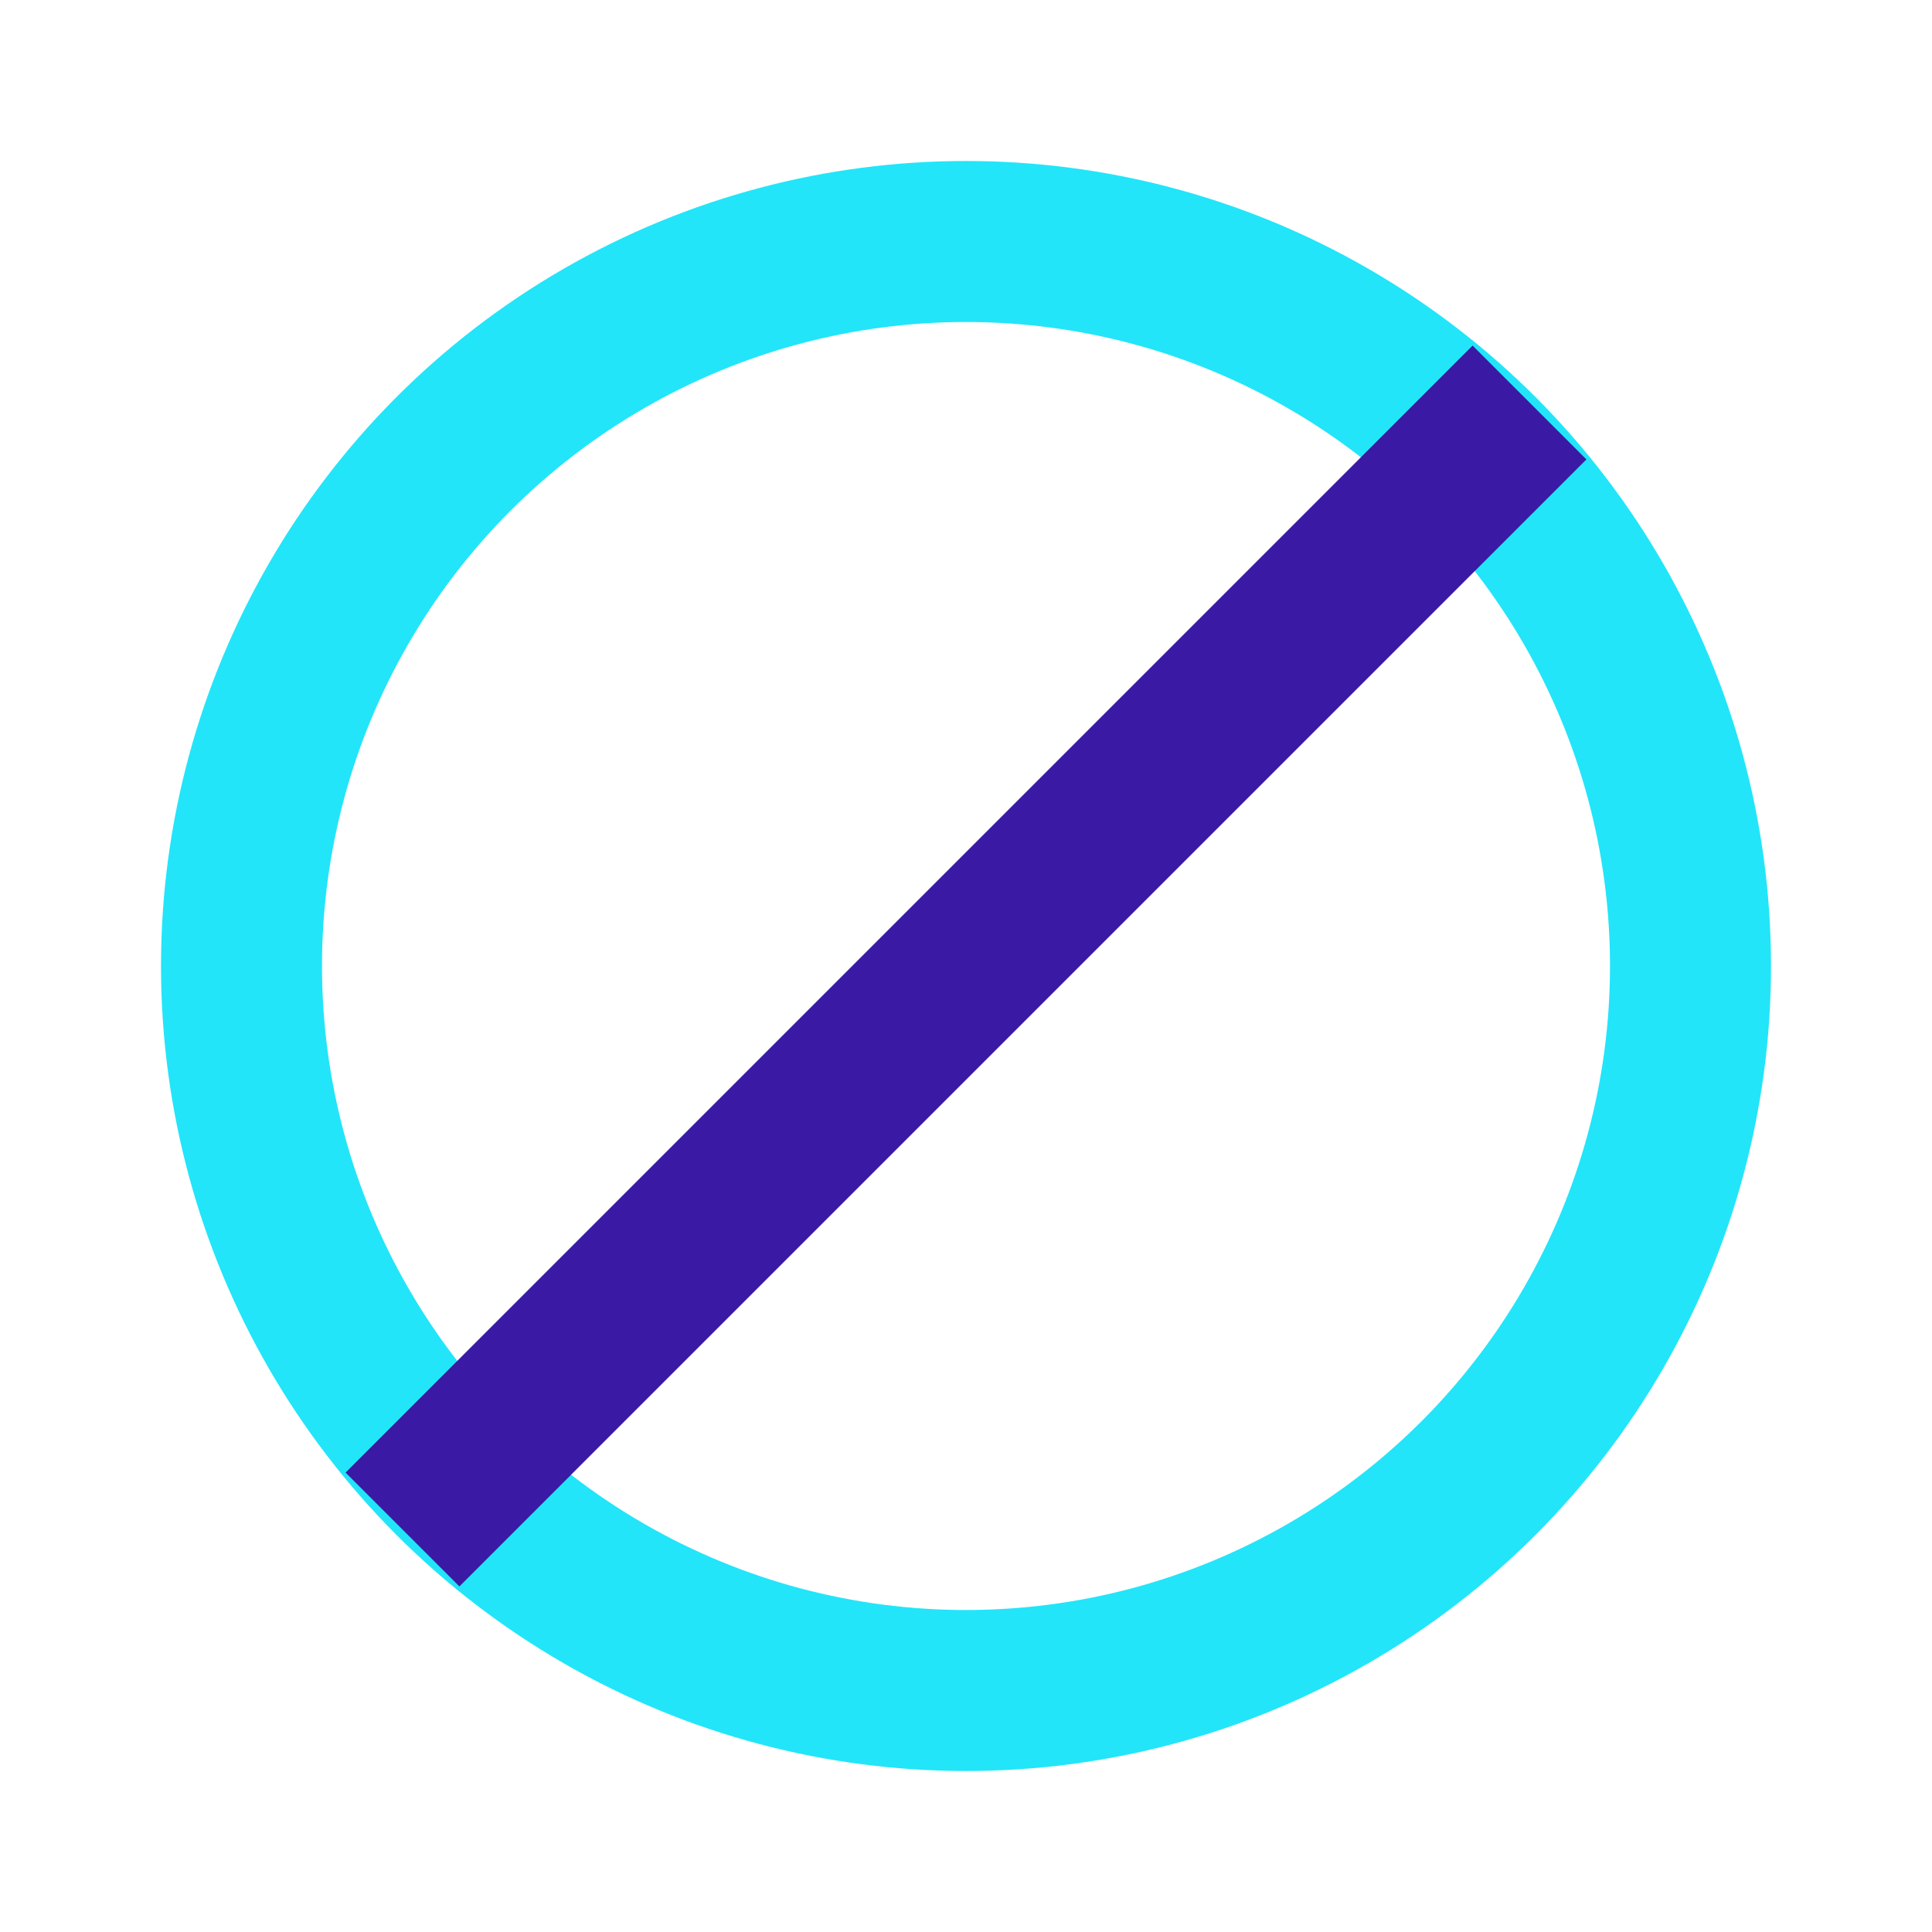 <?xml version="1.0" encoding="UTF-8"?>
<svg xmlns="http://www.w3.org/2000/svg" width="24" height="24" viewBox="0 0 24 24"><circle cx="12" cy="12" r="9" stroke="#22E5F9" stroke-width="2" fill="none"/><path d="M5 19l14-14" stroke="#3A19A5" stroke-width="2"/></svg>